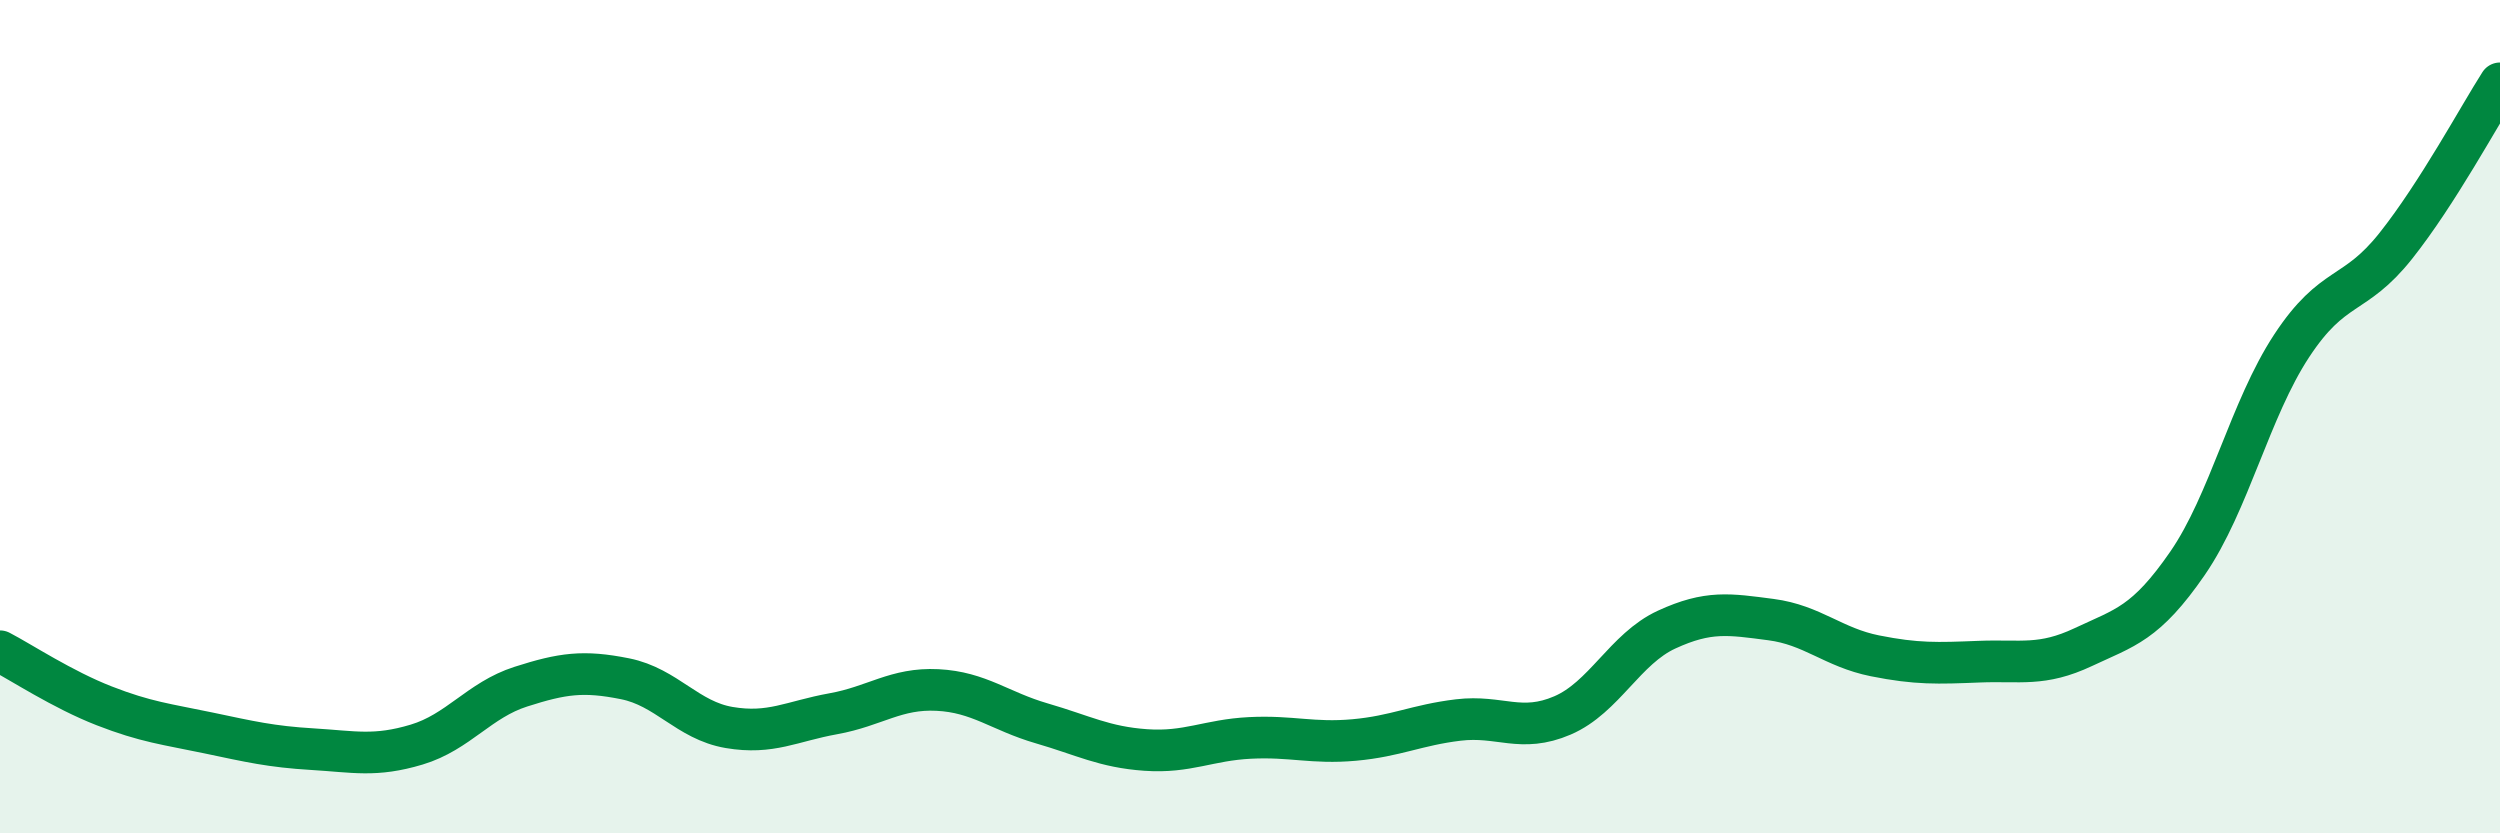 
    <svg width="60" height="20" viewBox="0 0 60 20" xmlns="http://www.w3.org/2000/svg">
      <path
        d="M 0,15.63 C 0.5,15.89 1.5,16.55 2.5,16.94 C 3.5,17.33 4,17.38 5,17.59 C 6,17.8 6.5,17.92 7.5,17.98 C 8.5,18.04 9,18.17 10,17.87 C 11,17.57 11.5,16.8 12.5,16.48 C 13.5,16.16 14,16.09 15,16.29 C 16,16.49 16.5,17.29 17.5,17.46 C 18.5,17.63 19,17.31 20,17.13 C 21,16.95 21.5,16.51 22.5,16.56 C 23.5,16.61 24,17.07 25,17.36 C 26,17.65 26.5,17.93 27.5,18 C 28.5,18.07 29,17.76 30,17.71 C 31,17.66 31.5,17.85 32.5,17.76 C 33.5,17.67 34,17.4 35,17.28 C 36,17.16 36.5,17.6 37.5,17.17 C 38.5,16.74 39,15.57 40,15.11 C 41,14.65 41.5,14.74 42.5,14.87 C 43.5,15 44,15.54 45,15.74 C 46,15.94 46.5,15.92 47.5,15.88 C 48.5,15.84 49,16 50,15.53 C 51,15.06 51.5,14.97 52.5,13.52 C 53.5,12.07 54,9.82 55,8.3 C 56,6.78 56.5,7.16 57.5,5.9 C 58.5,4.64 59.5,2.78 60,2L60 20L0 20Z"
        fill="#008740"
        opacity="0.1"
        stroke-linecap="round"
        stroke-linejoin="round"
      />
      <path
        d="M 0,15.63 C 0.5,15.89 1.5,16.55 2.5,16.94 C 3.5,17.33 4,17.38 5,17.59 C 6,17.8 6.5,17.92 7.5,17.98 C 8.5,18.04 9,18.17 10,17.87 C 11,17.57 11.5,16.8 12.5,16.48 C 13.5,16.16 14,16.09 15,16.29 C 16,16.49 16.5,17.29 17.5,17.46 C 18.5,17.63 19,17.31 20,17.13 C 21,16.95 21.5,16.51 22.5,16.56 C 23.5,16.61 24,17.07 25,17.36 C 26,17.65 26.5,17.93 27.5,18 C 28.5,18.07 29,17.76 30,17.71 C 31,17.66 31.5,17.85 32.5,17.76 C 33.5,17.67 34,17.4 35,17.28 C 36,17.16 36.5,17.6 37.5,17.17 C 38.5,16.74 39,15.57 40,15.11 C 41,14.65 41.5,14.74 42.5,14.87 C 43.5,15 44,15.54 45,15.74 C 46,15.94 46.5,15.92 47.5,15.88 C 48.5,15.84 49,16 50,15.53 C 51,15.06 51.5,14.97 52.5,13.52 C 53.5,12.07 54,9.82 55,8.3 C 56,6.78 56.5,7.16 57.5,5.9 C 58.5,4.64 59.5,2.78 60,2"
        stroke="#008740"
        stroke-width="1"
        fill="none"
        stroke-linecap="round"
        stroke-linejoin="round"
      />
    </svg>
  